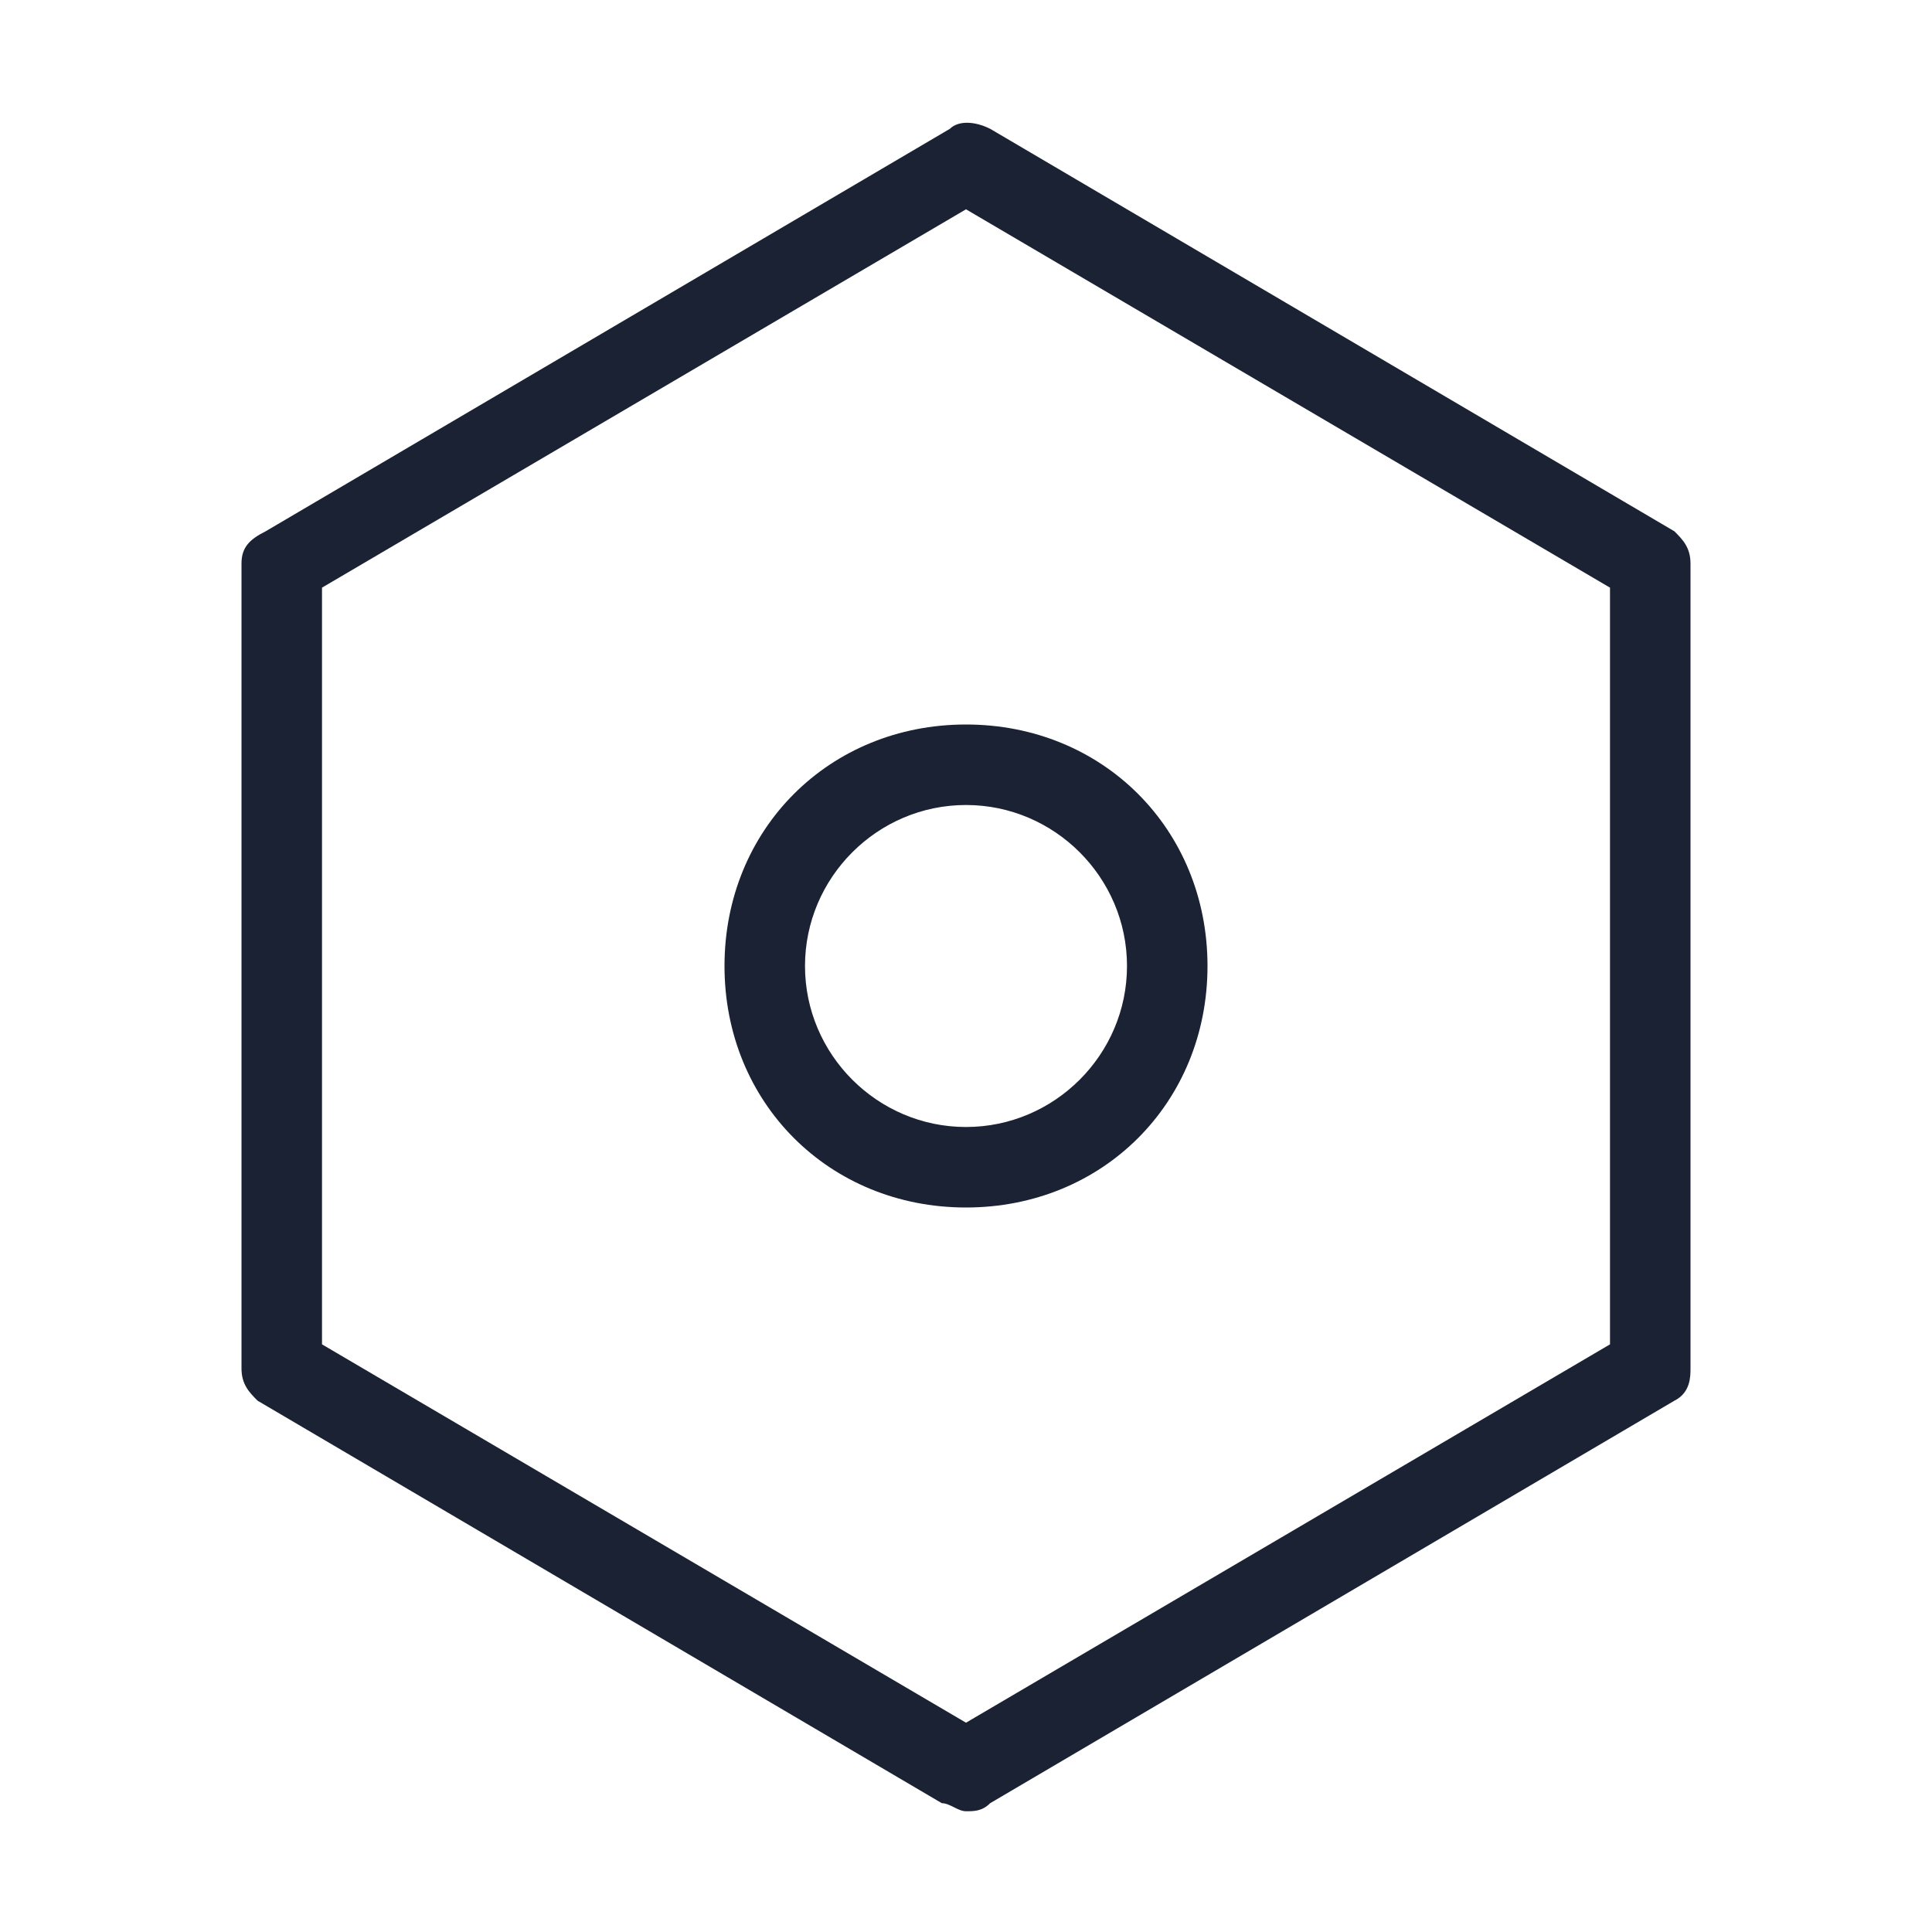 <?xml version="1.0" encoding="utf-8"?>
<!-- Generator: Adobe Illustrator 23.0.1, SVG Export Plug-In . SVG Version: 6.00 Build 0)  -->
<svg version="1.1" id="图层_1" xmlns="http://www.w3.org/2000/svg" xmlns:xlink="http://www.w3.org/1999/xlink" x="0px" y="0px"
	 viewBox="0 0 24 24" style="enable-background:new 0 0 24 24;" xml:space="preserve">
<style type="text/css">
	.st0{fill:#1A2233;}
	.st1{fill:#3C8CFF;}
</style>
<g>
	<path class="st0" d="M20.8,6.6l-8.5-5c-0.2-0.1-0.4-0.1-0.5,0l-8.5,5C3.1,6.7,3,6.8,3,7v10c0,0.2,0.1,0.3,0.2,0.4l8.5,5
		c0.1,0,0.2,0.1,0.3,0.1s0.2,0,0.3-0.1l8.5-5c0.2-0.1,0.2-0.3,0.2-0.4V7C21,6.8,20.9,6.7,20.8,6.6z M20,16.7l-8,4.7l-8-4.7V7.3
		l8-4.7l8,4.7V16.7z"/>
	<path class="st0" d="M9,12c0,1.7,1.3,3,3,3s3-1.3,3-3s-1.3-3-3-3S9,10.3,9,12z M14,12c0,1.1-0.9,2-2,2c-1.1,0-2-0.9-2-2s0.9-2,2-2
		C13.1,10,14,10.9,14,12z"/>
</g>
</svg>
